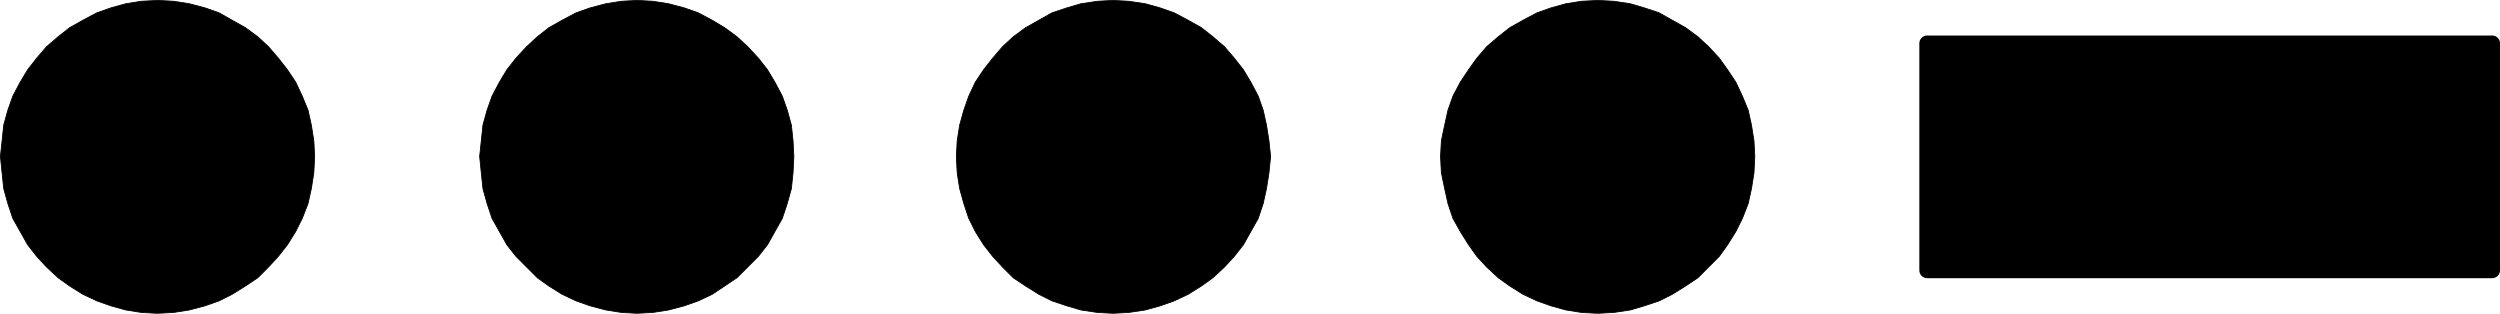 <?xml version="1.0" encoding="UTF-8" standalone="no"?>
<svg
   version="1.0"
   width="129.595mm"
   height="16.262mm"
   id="svg10"
   sodipodi:docname="4.wmf"
   xmlns:inkscape="http://www.inkscape.org/namespaces/inkscape"
   xmlns:sodipodi="http://sodipodi.sourceforge.net/DTD/sodipodi-0.dtd"
   xmlns="http://www.w3.org/2000/svg"
   xmlns:svg="http://www.w3.org/2000/svg">
  <sodipodi:namedview
     id="namedview10"
     pagecolor="#ffffff"
     bordercolor="#000000"
     borderopacity="0.25"
     inkscape:showpageshadow="2"
     inkscape:pageopacity="0.0"
     inkscape:pagecheckerboard="0"
     inkscape:deskcolor="#d1d1d1"
     inkscape:document-units="mm" />
  <defs
     id="defs1">
    <pattern
       id="WMFhbasepattern"
       patternUnits="userSpaceOnUse"
       width="6"
       height="6"
       x="0"
       y="0" />
  </defs>
  <path
     style="fill:#000000;fill-opacity:1;fill-rule:evenodd;stroke:none"
     d="m 124.836,61.381 -3.07,-0.162 -3.07,-0.485 -3.07,-0.809 -2.747,-0.97 -2.747,-1.294 -2.586,-1.617 -2.262,-1.617 -2.101,-2.103 -2.101,-2.103 -1.778,-2.264 -1.454,-2.588 -1.454,-2.588 -0.97,-2.911 -0.808,-2.911 -0.323,-3.073 -0.323,-3.235 0.323,-3.073 0.323,-3.073 0.808,-2.911 0.97,-2.75 1.454,-2.75 1.454,-2.426 1.778,-2.264 2.101,-2.264 2.101,-1.941 2.262,-1.779 2.586,-1.456 2.747,-1.456 2.747,-0.97 3.07,-0.809 3.07,-0.485 3.07,-0.162 3.07,0.162 3.07,0.485 3.07,0.809 2.747,0.97 2.747,1.456 2.424,1.456 2.424,1.779 2.101,1.941 2.101,2.264 1.778,2.264 1.454,2.426 1.454,2.75 0.97,2.75 0.808,2.911 0.323,3.073 0.162,3.073 -0.162,3.235 -0.323,3.073 -0.808,2.911 -0.97,2.911 -1.454,2.588 -1.454,2.588 -1.778,2.264 -2.101,2.103 -2.101,2.103 -2.424,1.617 -2.424,1.617 -2.747,1.294 -2.747,0.97 -3.07,0.809 -3.07,0.485 z"
     id="path1" />
  <path
     style="fill:none;stroke:#000000;stroke-width:0.162px;stroke-linecap:round;stroke-linejoin:round;stroke-miterlimit:4;stroke-dasharray:none;stroke-opacity:1"
     d="m 124.836,61.381 -3.07,-0.162 -3.07,-0.485 -3.07,-0.809 -2.747,-0.97 -2.747,-1.294 -2.586,-1.617 -2.262,-1.617 -2.101,-2.103 -2.101,-2.103 -1.778,-2.264 -1.454,-2.588 -1.454,-2.588 -0.97,-2.911 -0.808,-2.911 -0.323,-3.073 -0.323,-3.235 0.323,-3.073 0.323,-3.073 0.808,-2.911 0.97,-2.75 1.454,-2.75 1.454,-2.426 1.778,-2.264 2.101,-2.264 2.101,-1.941 2.262,-1.779 2.586,-1.456 2.747,-1.456 2.747,-0.97 3.07,-0.809 3.07,-0.485 3.07,-0.162 3.07,0.162 3.07,0.485 3.07,0.809 2.747,0.97 2.747,1.456 2.424,1.456 2.424,1.779 2.101,1.941 2.101,2.264 1.778,2.264 1.454,2.426 1.454,2.75 0.97,2.75 0.808,2.911 0.323,3.073 0.162,3.073 -0.162,3.235 -0.323,3.073 -0.808,2.911 -0.97,2.911 -1.454,2.588 -1.454,2.588 -1.778,2.264 -2.101,2.103 -2.101,2.103 -2.424,1.617 -2.424,1.617 -2.747,1.294 -2.747,0.97 -3.07,0.809 -3.07,0.485 -3.07,0.162 v 0"
     id="path2" />
  <path
     style="fill:#000000;fill-opacity:1;fill-rule:evenodd;stroke:none"
     d="m 312.938,61.381 -3.07,-0.162 -3.07,-0.485 -2.909,-0.809 -2.747,-0.97 -2.747,-1.294 -2.586,-1.617 -2.262,-1.617 -2.262,-2.103 -1.939,-2.103 -1.616,-2.264 -1.616,-2.588 -1.454,-2.588 -0.97,-2.911 -0.646,-2.911 -0.646,-3.073 -0.162,-3.235 0.162,-3.073 0.646,-3.073 0.646,-2.911 0.97,-2.75 1.454,-2.75 1.616,-2.426 1.616,-2.264 1.939,-2.264 2.262,-1.941 2.262,-1.779 2.586,-1.456 2.747,-1.456 2.747,-0.97 2.909,-0.809 3.07,-0.485 3.232,-0.162 3.07,0.162 3.232,0.485 2.747,0.809 2.909,0.97 2.586,1.456 2.586,1.456 2.424,1.779 2.101,1.941 2.101,2.264 1.616,2.264 1.616,2.426 1.293,2.75 1.131,2.75 0.646,2.911 0.485,3.073 0.162,3.073 -0.162,3.235 -0.485,3.073 -0.646,2.911 -1.131,2.911 -1.293,2.588 -1.616,2.588 -1.616,2.264 -2.101,2.103 -2.101,2.103 -2.424,1.617 -2.586,1.617 -2.586,1.294 -2.909,0.97 -2.747,0.809 -3.232,0.485 -3.07,0.162 v 0 z"
     id="path3" />
  <path
     style="fill:none;stroke:#000000;stroke-width:0.162px;stroke-linecap:round;stroke-linejoin:round;stroke-miterlimit:4;stroke-dasharray:none;stroke-opacity:1"
     d="m 312.938,61.381 -3.07,-0.162 -3.07,-0.485 -2.909,-0.809 -2.747,-0.97 -2.747,-1.294 -2.586,-1.617 -2.262,-1.617 -2.262,-2.103 -1.939,-2.103 -1.616,-2.264 -1.616,-2.588 -1.454,-2.588 -0.97,-2.911 -0.646,-2.911 -0.646,-3.073 -0.162,-3.235 0.162,-3.073 0.646,-3.073 0.646,-2.911 0.97,-2.75 1.454,-2.75 1.616,-2.426 1.616,-2.264 1.939,-2.264 2.262,-1.941 2.262,-1.779 2.586,-1.456 2.747,-1.456 2.747,-0.97 2.909,-0.809 3.07,-0.485 3.232,-0.162 3.07,0.162 3.232,0.485 2.747,0.809 2.909,0.97 2.586,1.456 2.586,1.456 2.424,1.779 2.101,1.941 2.101,2.264 1.616,2.264 1.616,2.426 1.293,2.75 1.131,2.75 0.646,2.911 0.485,3.073 0.162,3.073 -0.162,3.235 -0.485,3.073 -0.646,2.911 -1.131,2.911 -1.293,2.588 -1.616,2.588 -1.616,2.264 -2.101,2.103 -2.101,2.103 -2.424,1.617 -2.586,1.617 -2.586,1.294 -2.909,0.97 -2.747,0.809 -3.232,0.485 -3.07,0.162 v 0"
     id="path4" />
  <path
     style="fill:#000000;fill-opacity:1;fill-rule:evenodd;stroke:none"
     d="M 30.785,61.381 27.714,61.219 24.644,60.734 21.735,59.925 18.988,58.955 16.241,57.661 13.655,56.044 11.393,54.426 9.13,52.324 7.191,50.221 5.414,47.956 3.959,45.369 2.505,42.781 1.535,39.869 0.727,36.958 0.404,33.885 0.081,30.65 0.404,27.577 0.727,24.504 1.535,21.593 2.505,18.843 3.959,16.093 5.414,13.667 7.191,11.403 9.13,9.138 11.393,7.197 l 2.262,-1.779 2.586,-1.456 2.747,-1.456 2.747,-0.97 2.909,-0.809 3.07,-0.485 3.232,-0.162 3.07,0.162 3.07,0.485 3.07,0.809 2.747,0.97 2.586,1.456 2.586,1.456 2.424,1.779 2.101,1.941 1.939,2.264 1.778,2.264 1.616,2.426 1.293,2.75 1.131,2.75 0.646,2.911 0.485,3.073 0.162,3.073 -0.162,3.235 -0.485,3.073 -0.646,2.911 -1.131,2.911 -1.293,2.588 -1.616,2.588 -1.778,2.264 -1.939,2.103 -2.101,2.103 -2.424,1.617 -2.586,1.617 -2.586,1.294 -2.747,0.97 -3.07,0.809 -3.07,0.485 -3.07,0.162 v 0 z"
     id="path5" />
  <path
     style="fill:none;stroke:#000000;stroke-width:0.162px;stroke-linecap:round;stroke-linejoin:round;stroke-miterlimit:4;stroke-dasharray:none;stroke-opacity:1"
     d="M 30.785,61.381 27.714,61.219 24.644,60.734 21.735,59.925 18.988,58.955 16.241,57.661 13.655,56.044 11.393,54.426 9.13,52.324 7.191,50.221 5.414,47.956 3.959,45.369 2.505,42.781 1.535,39.869 0.727,36.958 0.404,33.885 0.081,30.65 0.404,27.577 0.727,24.504 1.535,21.593 2.505,18.843 3.959,16.093 5.414,13.667 7.191,11.403 9.13,9.138 11.393,7.197 l 2.262,-1.779 2.586,-1.456 2.747,-1.456 2.747,-0.97 2.909,-0.809 3.07,-0.485 3.232,-0.162 3.07,0.162 3.07,0.485 3.07,0.809 2.747,0.97 2.586,1.456 2.586,1.456 2.424,1.779 2.101,1.941 1.939,2.264 1.778,2.264 1.616,2.426 1.293,2.75 1.131,2.75 0.646,2.911 0.485,3.073 0.162,3.073 -0.162,3.235 -0.485,3.073 -0.646,2.911 -1.131,2.911 -1.293,2.588 -1.616,2.588 -1.778,2.264 -1.939,2.103 -2.101,2.103 -2.424,1.617 -2.586,1.617 -2.586,1.294 -2.747,0.97 -3.07,0.809 -3.07,0.485 -3.07,0.162 v 0"
     id="path6" />
  <path
     style="fill:#000000;fill-opacity:1;fill-rule:evenodd;stroke:none"
     d="m 218.079,61.381 -3.07,-0.162 -3.232,-0.485 -2.747,-0.809 -2.909,-0.97 -2.586,-1.294 -2.586,-1.617 -2.424,-1.617 -2.101,-2.103 -1.939,-2.103 -1.778,-2.264 -1.616,-2.588 -1.293,-2.588 -0.97,-2.911 -0.808,-2.911 -0.485,-3.073 -0.162,-3.235 0.162,-3.073 0.485,-3.073 0.808,-2.911 0.97,-2.75 1.293,-2.75 1.616,-2.426 1.778,-2.264 1.939,-2.264 2.101,-1.941 2.424,-1.779 2.586,-1.456 2.586,-1.456 2.909,-0.97 2.747,-0.809 3.232,-0.485 3.07,-0.162 3.07,0.162 3.232,0.485 2.909,0.809 2.747,0.97 2.747,1.456 2.586,1.456 2.262,1.779 2.262,1.941 1.939,2.264 1.778,2.264 1.454,2.426 1.454,2.75 0.97,2.75 0.646,2.911 0.485,3.073 0.323,3.073 -0.323,3.235 -0.485,3.073 -0.646,2.911 -0.97,2.911 -1.454,2.588 -1.454,2.588 -1.778,2.264 -1.939,2.103 -2.262,2.103 -2.262,1.617 -2.586,1.617 -2.747,1.294 -2.747,0.97 -2.909,0.809 -3.232,0.485 z"
     id="path7" />
  <path
     style="fill:none;stroke:#000000;stroke-width:0.162px;stroke-linecap:round;stroke-linejoin:round;stroke-miterlimit:4;stroke-dasharray:none;stroke-opacity:1"
     d="m 218.079,61.381 -3.07,-0.162 -3.232,-0.485 -2.747,-0.809 -2.909,-0.97 -2.586,-1.294 -2.586,-1.617 -2.424,-1.617 -2.101,-2.103 -1.939,-2.103 -1.778,-2.264 -1.616,-2.588 -1.293,-2.588 -0.97,-2.911 -0.808,-2.911 -0.485,-3.073 -0.162,-3.235 0.162,-3.073 0.485,-3.073 0.808,-2.911 0.97,-2.75 1.293,-2.75 1.616,-2.426 1.778,-2.264 1.939,-2.264 2.101,-1.941 2.424,-1.779 2.586,-1.456 2.586,-1.456 2.909,-0.97 2.747,-0.809 3.232,-0.485 3.07,-0.162 3.07,0.162 3.232,0.485 2.909,0.809 2.747,0.97 2.747,1.456 2.586,1.456 2.262,1.779 2.262,1.941 1.939,2.264 1.778,2.264 1.454,2.426 1.454,2.75 0.97,2.75 0.646,2.911 0.485,3.073 0.323,3.073 -0.323,3.235 -0.485,3.073 -0.646,2.911 -0.97,2.911 -1.454,2.588 -1.454,2.588 -1.778,2.264 -1.939,2.103 -2.262,2.103 -2.262,1.617 -2.586,1.617 -2.747,1.294 -2.747,0.97 -2.909,0.809 -3.232,0.485 -3.07,0.162 v 0"
     id="path8" />
  <path
     style="fill:#000000;fill-opacity:1;fill-rule:evenodd;stroke:none"
     d="M 488.112,52.97 H 377.578 V 8.491 h 110.696 v 44.479 0 z"
     id="path9" />
  <path
     style="fill:none;stroke:#000000;stroke-width:3.07px;stroke-linecap:round;stroke-linejoin:round;stroke-miterlimit:4;stroke-dasharray:none;stroke-opacity:1"
     d="M 488.112,52.97 H 377.578 V 8.491 h 110.696 v 44.479 0"
     id="path10" />
</svg>
